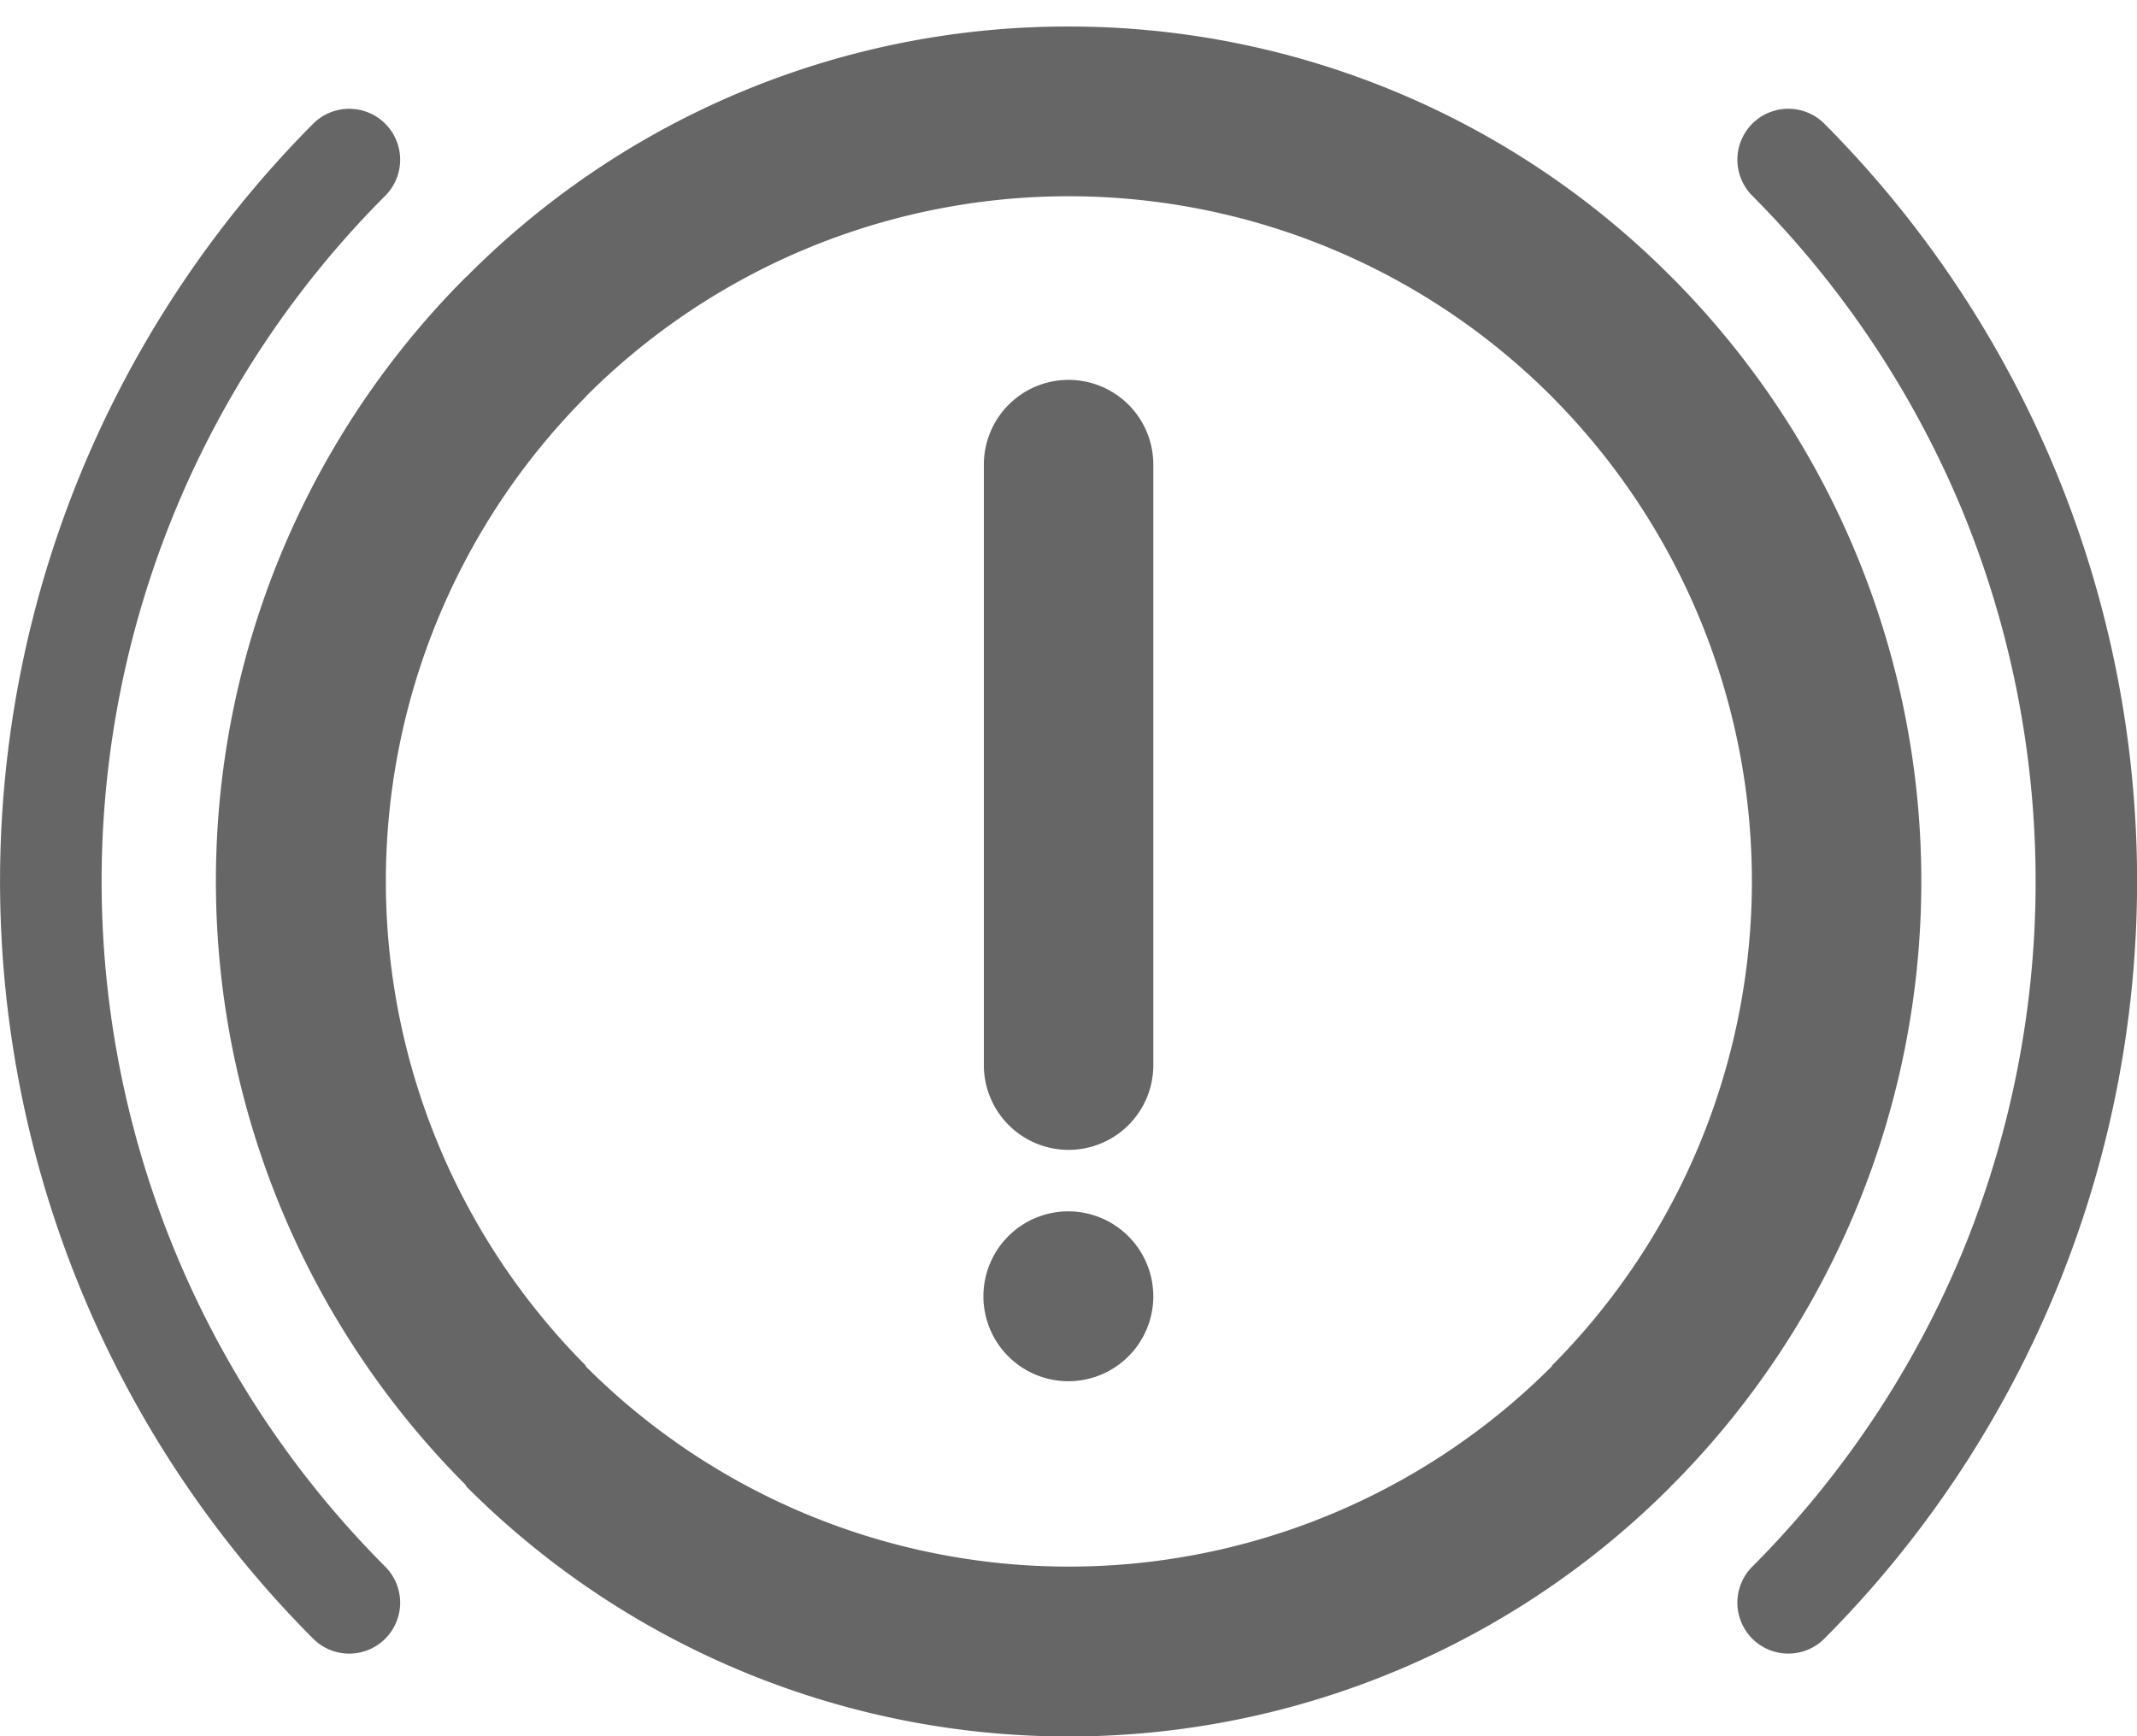 <svg xmlns="http://www.w3.org/2000/svg" xmlns:xlink="http://www.w3.org/1999/xlink" width="80" height="65" viewBox="0 0 80 65">
  <defs>
    <style>
      .cls-1 {
        fill: #666;
        fill-rule: evenodd;
        filter: url(#filter);
      }
    </style>
    <filter id="filter" x="470.5" y="987" width="80" height="65" filterUnits="userSpaceOnUse">
      <feOffset result="offset" dy="1" in="SourceAlpha"/>
      <feGaussianBlur result="blur"/>
      <feFlood result="flood" flood-color="#fff"/>
      <feComposite result="composite" operator="in" in2="blur"/>
      <feBlend result="blend" in="SourceGraphic"/>
    </filter>
  </defs>
  <path id="icon-informationen" class="cls-1" d="M510.508,986.993a31.782,31.782,0,0,1,22.552,9.367v0.015h0.016a32.043,32.043,0,0,1,0,45.245H533.06v0.02a31.834,31.834,0,0,1-45.112,0v-0.02H487.94v-0.02a32,32,0,0,1,0-45.225h0.008V996.36h0.015a31.691,31.691,0,0,1,22.545-9.367h0Zm0,44.357h0a3.18,3.18,0,1,0,3.167,3.18,3.186,3.186,0,0,0-3.167-3.18h0Zm-3.176-27.9h0v22.37a3.172,3.172,0,1,0,6.343,0v-22.37a3.172,3.172,0,1,0-6.343,0h0ZM536.1,993.33h0a36.539,36.539,0,0,1,7.863,11.79,36.5,36.5,0,0,1,0,27.76,36.485,36.485,0,0,1-7.863,11.77,1.907,1.907,0,1,0,2.694,2.7,40.2,40.2,0,0,0,0-56.721,1.907,1.907,0,1,0-2.694,2.7h0Zm-51.18,51.32h0a36.32,36.32,0,0,1,0-51.32,1.907,1.907,0,1,0-2.694-2.7,40.377,40.377,0,0,0-8.68,13.031,40.151,40.151,0,0,0,8.68,43.69,1.907,1.907,0,1,0,2.694-2.7h0Zm43.675-43.8h0a25.547,25.547,0,0,0-36.17,0v0.01a25.712,25.712,0,0,0,0,36.26v0.03a25.554,25.554,0,0,0,36.17,0l0.008-.03a25.712,25.712,0,0,0,0-36.26l-0.008-.01h0Z" transform="translate(-470.5 -987)"/>
</svg>

